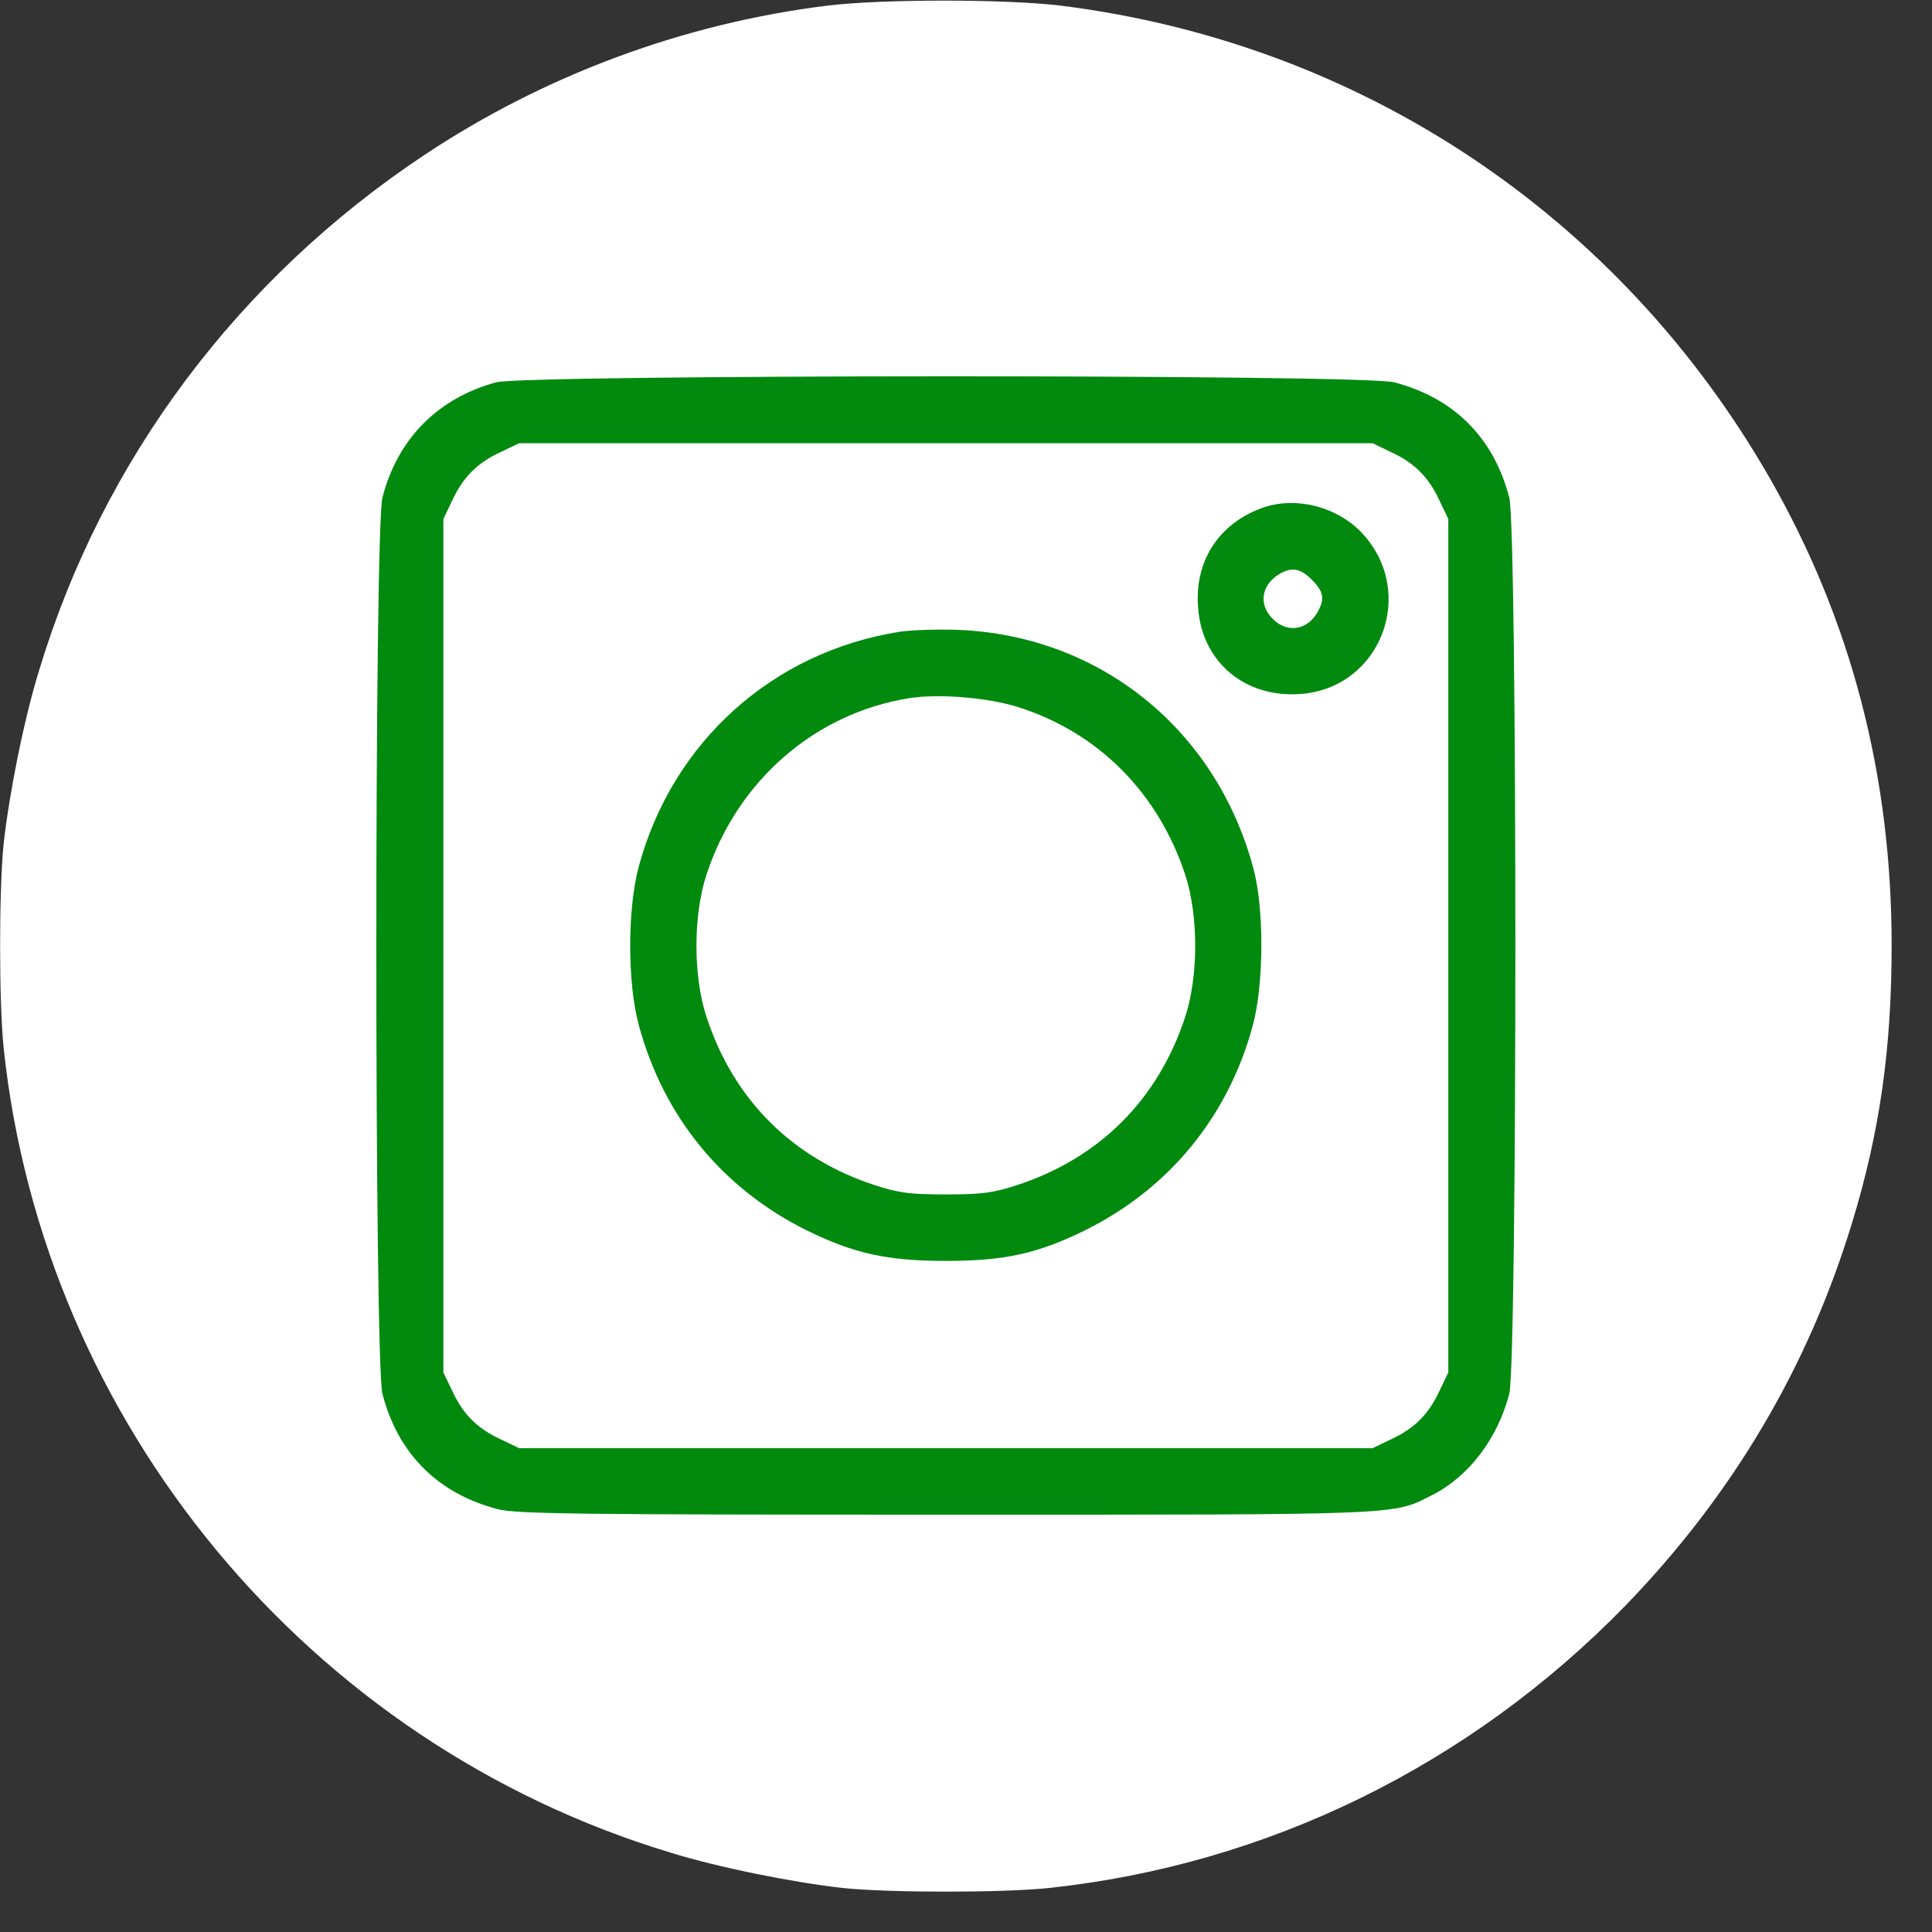 <svg width="37" height="37" viewBox="0 0 37 37" fill="none" xmlns="http://www.w3.org/2000/svg">
<rect x="0" y="0" width="37" height="37" fill="#333333" stroke="none"/>
<g clip-path="url(#clip0_1225_2002)">
<path d="M15.85 0.107C13.097 0.447 10.43 1.437 8.13 2.966C4.564 5.336 1.967 8.803 0.75 12.836C0.46 13.77 0.177 15.193 0.071 16.148C-0.021 17.032 -0.021 19.197 0.071 20.082C0.835 27.256 5.908 33.384 12.835 35.478C13.769 35.768 15.192 36.051 16.147 36.158C17.031 36.25 19.196 36.25 20.081 36.158C24.27 35.712 28.154 33.809 31.14 30.738C33.185 28.622 34.635 26.174 35.477 23.393C36.001 21.667 36.227 20.082 36.227 18.101C36.227 14.846 35.449 11.867 33.885 9.143C30.999 4.119 26.046 0.822 20.307 0.107C19.239 -0.02 16.911 -0.02 15.85 0.107Z" fill="white"/>
<path d="M9.503 7.321C8.385 7.625 7.614 8.403 7.324 9.529C7.168 10.137 7.168 26.085 7.324 26.694C7.621 27.84 8.385 28.604 9.531 28.902C9.878 28.994 11.095 29.008 18.114 29.008C26.973 29.008 26.662 29.022 27.44 28.626C28.133 28.272 28.685 27.543 28.904 26.694C29.06 26.085 29.06 10.137 28.904 9.529C28.607 8.382 27.843 7.618 26.697 7.321C26.11 7.165 10.069 7.172 9.503 7.321ZM26.64 8.658C27.086 8.863 27.362 9.139 27.567 9.585L27.737 9.939V18.111V26.284L27.567 26.637C27.362 27.083 27.086 27.359 26.64 27.564L26.287 27.734H18.114H9.942L9.588 27.564C9.142 27.359 8.866 27.083 8.661 26.637L8.491 26.284V18.111V9.939L8.661 9.585C8.866 9.139 9.142 8.863 9.588 8.658L9.942 8.488H18.114H26.287L26.64 8.658Z" fill="#028A0F"/>
<path d="M24.178 9.725C23.336 10.029 22.869 10.751 22.946 11.649C23.024 12.682 23.845 13.369 24.906 13.291C26.442 13.178 27.142 11.359 26.095 10.22C25.621 9.704 24.814 9.498 24.178 9.725ZM25.126 11.104C25.345 11.331 25.373 11.458 25.246 11.699C25.055 12.067 24.659 12.137 24.376 11.854C24.093 11.579 24.156 11.189 24.517 10.984C24.744 10.857 24.906 10.885 25.126 11.104Z" fill="#028A0F"/>
<path d="M17.229 12.099C14.802 12.481 12.878 14.207 12.234 16.592C12.014 17.398 12.014 18.828 12.234 19.634C12.708 21.389 13.84 22.769 15.46 23.568C16.359 24.007 16.989 24.148 18.114 24.148C19.239 24.148 19.869 24.007 20.767 23.568C22.387 22.769 23.52 21.389 23.994 19.634C24.206 18.842 24.213 17.391 24.001 16.62C23.286 13.967 21.071 12.177 18.361 12.063C17.972 12.049 17.463 12.063 17.229 12.099ZM19.5 13.542C21.036 14.03 22.182 15.184 22.699 16.754C22.953 17.533 22.953 18.693 22.699 19.471C22.182 21.056 21.057 22.181 19.472 22.698C19.019 22.846 18.793 22.875 18.114 22.875C17.434 22.875 17.208 22.846 16.755 22.698C15.17 22.181 14.045 21.056 13.529 19.471C13.274 18.693 13.274 17.533 13.529 16.754C14.116 14.957 15.602 13.662 17.406 13.372C17.972 13.28 18.913 13.358 19.5 13.542Z" fill="#028A0F"/>
</g>
<defs>
<clipPath id="clip0_1225_2002">
<rect width="36.227" height="36.227" fill="white"/>
</clipPath>
</defs>
</svg>
